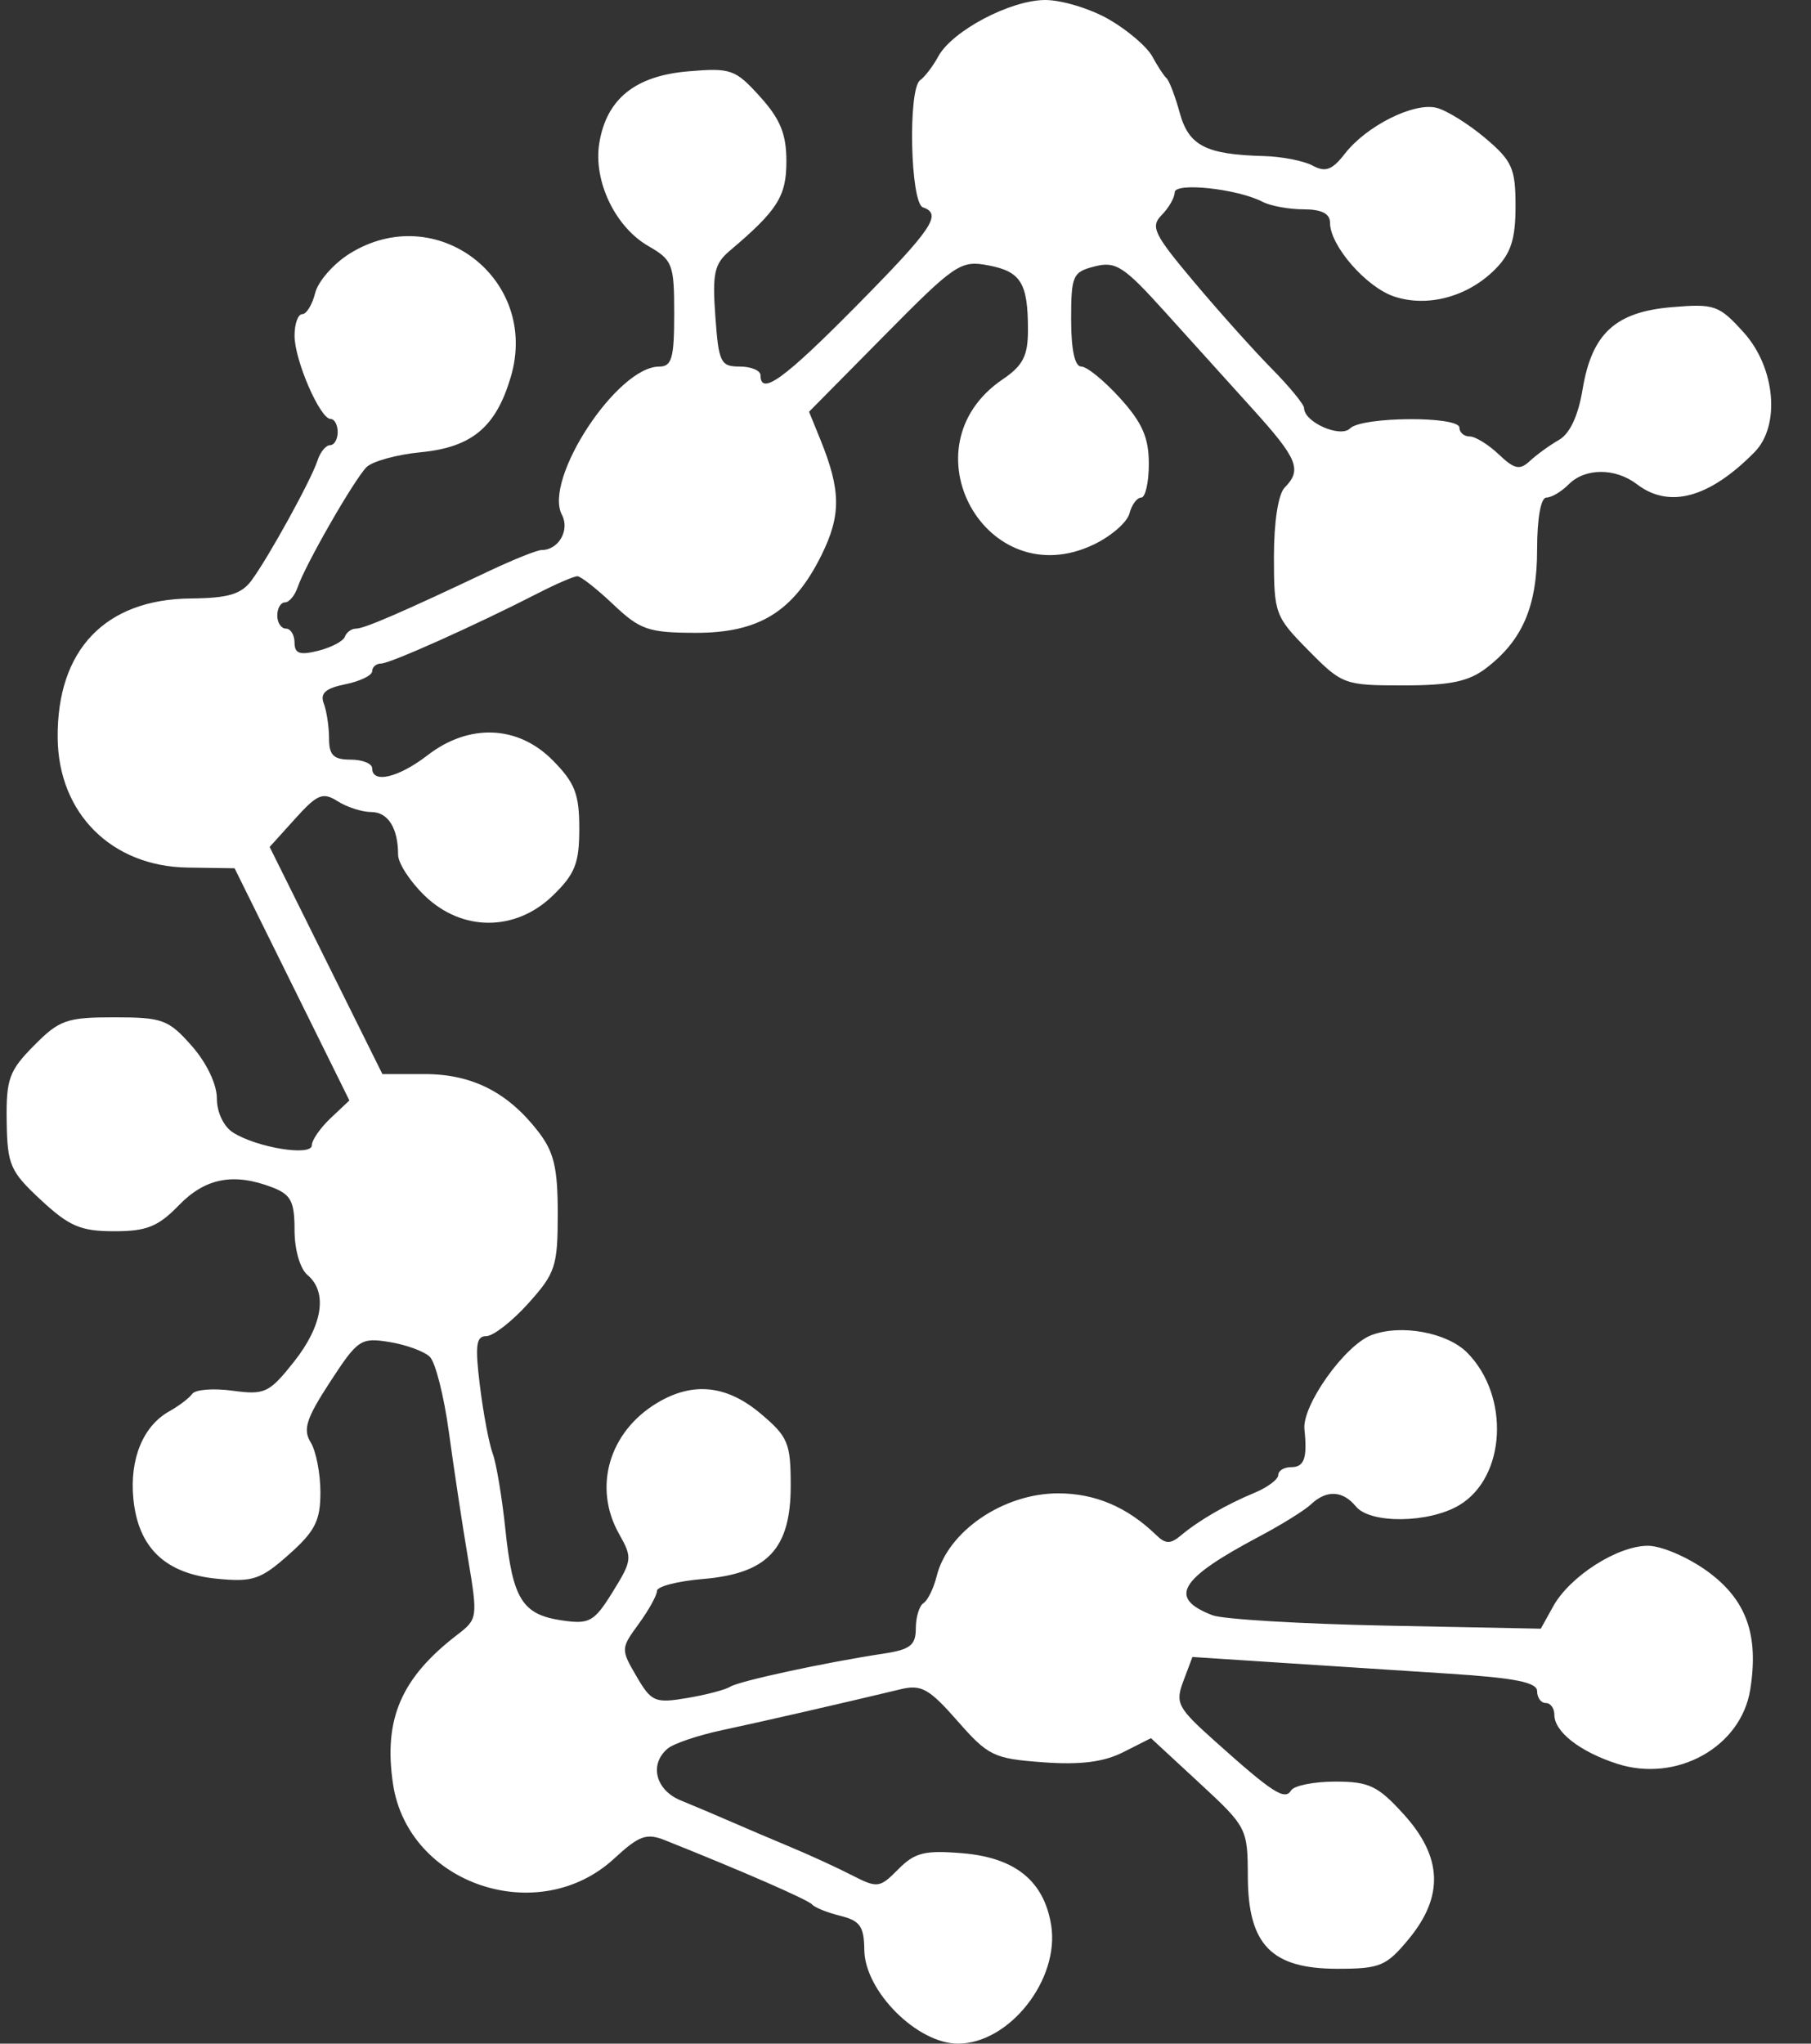 <svg width="39" height="44" viewBox="0 0 39 44" fill="none" xmlns="http://www.w3.org/2000/svg">
<rect x="0" y="0" width="39" height="44" fill="#333333" stroke="none"/>
<path fill-rule="evenodd" clip-rule="evenodd" d="M23.886 0.42C24.285 0.651 24.703 1.009 24.815 1.216C24.927 1.423 25.065 1.635 25.123 1.686C25.18 1.738 25.308 2.073 25.406 2.431C25.601 3.138 25.969 3.327 27.214 3.36C27.604 3.37 28.079 3.463 28.269 3.566C28.544 3.715 28.688 3.661 28.961 3.31C29.428 2.708 30.451 2.197 30.938 2.322C31.157 2.378 31.629 2.672 31.987 2.975C32.566 3.466 32.637 3.625 32.637 4.44C32.637 5.148 32.539 5.453 32.201 5.795C31.614 6.389 30.744 6.624 30.023 6.384C29.42 6.182 28.642 5.289 28.642 4.797C28.642 4.599 28.462 4.507 28.072 4.507C27.759 4.507 27.362 4.434 27.189 4.345C26.646 4.063 25.297 3.919 25.297 4.142C25.297 4.254 25.171 4.473 25.018 4.629C24.769 4.88 24.846 5.039 25.715 6.072C26.252 6.711 27.005 7.551 27.388 7.939C27.771 8.327 28.084 8.709 28.084 8.787C28.084 9.089 28.865 9.434 29.073 9.224C29.326 8.968 31.429 8.954 31.429 9.209C31.429 9.312 31.528 9.397 31.65 9.397C31.771 9.397 32.053 9.571 32.276 9.783C32.614 10.104 32.728 10.128 32.947 9.924C33.092 9.789 33.374 9.585 33.573 9.471C33.807 9.337 33.987 8.952 34.081 8.384C34.281 7.181 34.786 6.715 36.006 6.613C36.924 6.536 37.02 6.57 37.552 7.159C38.234 7.915 38.346 9.167 37.782 9.737C36.809 10.723 35.945 10.957 35.25 10.425C34.785 10.07 34.133 10.072 33.779 10.431C33.625 10.586 33.41 10.713 33.301 10.713C33.182 10.713 33.102 11.16 33.102 11.826C33.102 13.052 32.79 13.782 32.009 14.382C31.63 14.673 31.233 14.757 30.221 14.757C28.951 14.757 28.903 14.739 28.178 14.004C27.459 13.277 27.435 13.211 27.434 11.992C27.434 11.235 27.527 10.638 27.666 10.497C28.043 10.115 27.947 9.879 26.982 8.812C26.478 8.254 25.62 7.305 25.076 6.702C24.2 5.732 24.028 5.621 23.577 5.735C23.1 5.856 23.067 5.93 23.067 6.878C23.067 7.532 23.145 7.892 23.286 7.892C23.407 7.892 23.783 8.199 24.122 8.574C24.599 9.101 24.74 9.422 24.74 9.985C24.74 10.386 24.666 10.713 24.576 10.713C24.485 10.713 24.372 10.867 24.323 11.055C24.274 11.244 23.93 11.543 23.558 11.722C21.236 12.837 19.454 9.617 21.592 8.168C22.029 7.871 22.137 7.662 22.137 7.109C22.138 6.095 21.987 5.847 21.286 5.714C20.686 5.6 20.574 5.676 19.039 7.23L17.423 8.865L17.665 9.46C18.11 10.555 18.116 11.09 17.692 11.949C17.089 13.17 16.345 13.629 14.974 13.625C13.964 13.622 13.783 13.56 13.208 13.015C12.856 12.681 12.508 12.407 12.434 12.407C12.361 12.406 11.985 12.568 11.598 12.766C10.256 13.455 8.401 14.286 8.209 14.286C8.103 14.286 8.015 14.361 8.015 14.451C8.015 14.541 7.755 14.668 7.438 14.732C7.009 14.819 6.889 14.926 6.973 15.147C7.035 15.311 7.086 15.65 7.086 15.9C7.086 16.26 7.183 16.355 7.551 16.355C7.806 16.355 8.015 16.44 8.015 16.543C8.015 16.878 8.582 16.743 9.207 16.261C10.102 15.57 11.156 15.613 11.903 16.37C12.381 16.853 12.475 17.095 12.475 17.839C12.475 18.587 12.384 18.818 11.905 19.282C11.1 20.062 9.948 20.062 9.143 19.282C8.829 18.978 8.573 18.583 8.573 18.404C8.573 17.827 8.356 17.483 7.993 17.483C7.798 17.483 7.473 17.379 7.271 17.251C6.951 17.049 6.835 17.096 6.356 17.627L5.807 18.235L7.021 20.68L8.235 23.125H9.143C10.162 23.125 10.93 23.512 11.585 24.355C11.93 24.799 12.011 25.136 12.011 26.13C12.011 27.263 11.962 27.411 11.377 28.062C11.028 28.45 10.621 28.767 10.473 28.767C10.252 28.767 10.227 28.965 10.335 29.836C10.407 30.424 10.531 31.08 10.61 31.294C10.689 31.507 10.812 32.245 10.884 32.933C11.04 34.432 11.247 34.763 12.104 34.888C12.695 34.974 12.794 34.919 13.195 34.273C13.614 33.597 13.621 33.537 13.334 33.03C12.765 32.025 13.113 30.826 14.155 30.203C14.924 29.743 15.652 29.82 16.385 30.439C16.972 30.935 17.028 31.071 17.028 31.99C17.028 33.35 16.528 33.88 15.136 33.996C14.592 34.042 14.148 34.157 14.148 34.252C14.148 34.346 13.971 34.666 13.755 34.962C13.368 35.492 13.367 35.509 13.707 36.092C14.028 36.642 14.104 36.675 14.797 36.559C15.206 36.49 15.625 36.38 15.727 36.315C15.917 36.193 17.776 35.792 19.026 35.603C19.602 35.516 19.722 35.422 19.722 35.059C19.722 34.817 19.797 34.573 19.887 34.516C19.978 34.459 20.106 34.198 20.171 33.936C20.411 32.967 21.608 32.152 22.788 32.152C23.584 32.152 24.276 32.446 24.899 33.05C25.1 33.245 25.206 33.247 25.43 33.059C25.813 32.737 26.408 32.392 27.016 32.14C27.297 32.023 27.527 31.851 27.527 31.758C27.527 31.664 27.652 31.588 27.806 31.588C28.088 31.588 28.156 31.395 28.091 30.773C28.038 30.26 28.956 28.968 29.53 28.747C30.164 28.503 31.164 28.686 31.598 29.125C32.521 30.06 32.43 31.806 31.426 32.406C30.774 32.796 29.509 32.812 29.199 32.434C28.918 32.09 28.566 32.073 28.234 32.387C28.097 32.517 27.596 32.828 27.12 33.08C25.387 33.998 25.146 34.405 26.112 34.777C26.336 34.863 28.018 34.963 29.85 35L33.181 35.066L33.448 34.585C33.807 33.937 34.833 33.281 35.487 33.281C35.782 33.281 36.358 33.529 36.781 33.839C37.61 34.447 37.88 35.201 37.691 36.38C37.492 37.618 36.102 38.389 34.821 37.973C34.02 37.713 33.473 37.285 33.473 36.919C33.473 36.779 33.39 36.666 33.288 36.666C33.185 36.666 33.102 36.551 33.102 36.411C33.102 36.22 32.617 36.125 31.197 36.034C30.15 35.967 28.479 35.859 27.486 35.793L25.679 35.675L25.485 36.191C25.305 36.668 25.356 36.765 26.161 37.485C27.407 38.602 27.669 38.77 27.804 38.548C27.868 38.444 28.296 38.358 28.755 38.358C29.482 38.358 29.673 38.449 30.23 39.063C31.062 39.98 31.097 40.826 30.34 41.744C29.855 42.332 29.721 42.388 28.801 42.388C27.38 42.388 26.878 41.872 26.872 40.405C26.868 39.364 26.853 39.335 25.827 38.386L24.786 37.423L24.19 37.724C23.768 37.938 23.264 38.001 22.46 37.942C21.401 37.864 21.281 37.807 20.619 37.052C20.011 36.359 19.839 36.262 19.399 36.369C18.2 36.657 16.405 37.069 15.541 37.253C15.03 37.362 14.508 37.539 14.38 37.646C13.976 37.983 14.116 38.541 14.659 38.763C14.94 38.878 15.421 39.081 15.727 39.215C16.034 39.349 16.619 39.598 17.028 39.769C17.437 39.939 18.031 40.212 18.348 40.375C18.896 40.656 18.944 40.65 19.345 40.245C19.701 39.885 19.913 39.832 20.732 39.901C21.865 39.996 22.484 40.5 22.637 41.45C22.824 42.618 21.736 44 20.63 44C19.751 44 18.623 42.87 18.613 41.982C18.608 41.477 18.521 41.353 18.096 41.248C17.815 41.178 17.544 41.069 17.492 41.006C17.413 40.908 16 40.29 14.327 39.623C13.923 39.461 13.766 39.517 13.229 40.013C11.597 41.522 8.784 40.573 8.463 38.405C8.256 37.01 8.64 36.123 9.852 35.193C10.286 34.86 10.291 34.824 10.078 33.55C9.957 32.833 9.773 31.611 9.667 30.836C9.562 30.06 9.377 29.329 9.256 29.212C9.136 29.095 8.745 28.952 8.387 28.894C7.77 28.794 7.704 28.838 7.109 29.752C6.595 30.54 6.519 30.776 6.691 31.055C6.806 31.242 6.9 31.726 6.9 32.13C6.9 32.741 6.785 32.968 6.22 33.47C5.615 34.008 5.443 34.066 4.67 33.99C3.558 33.882 2.974 33.322 2.872 32.267C2.789 31.41 3.082 30.699 3.648 30.384C3.853 30.27 4.074 30.102 4.141 30.009C4.207 29.916 4.597 29.886 5.008 29.942C5.701 30.036 5.797 29.991 6.328 29.322C6.949 28.54 7.062 27.821 6.622 27.451C6.461 27.316 6.343 26.906 6.343 26.483C6.343 25.868 6.266 25.719 5.866 25.565C5.032 25.244 4.422 25.361 3.85 25.951C3.404 26.411 3.156 26.51 2.456 26.509C1.739 26.509 1.49 26.402 0.882 25.837C0.218 25.22 0.158 25.082 0.144 24.143C0.131 23.231 0.195 23.054 0.731 22.512C1.277 21.959 1.437 21.903 2.459 21.903C3.497 21.903 3.629 21.951 4.128 22.517C4.448 22.879 4.67 23.343 4.67 23.647C4.67 23.948 4.816 24.255 5.019 24.384C5.537 24.711 6.715 24.901 6.715 24.658C6.715 24.547 6.897 24.285 7.119 24.075L7.524 23.693L6.288 21.193L5.052 18.694L4.041 18.679C2.403 18.655 1.257 17.513 1.242 15.888C1.224 13.991 2.266 12.901 4.112 12.885C4.912 12.878 5.196 12.794 5.414 12.5C5.783 12.002 6.704 10.329 6.838 9.914C6.896 9.733 7.018 9.585 7.108 9.585C7.198 9.585 7.272 9.458 7.272 9.303C7.272 9.148 7.204 9.021 7.121 9.021C6.892 9.021 6.343 7.755 6.343 7.228C6.343 6.973 6.417 6.764 6.509 6.764C6.6 6.764 6.725 6.559 6.787 6.309C6.849 6.059 7.182 5.678 7.526 5.463C9.391 4.297 11.626 6.003 11 8.115C10.68 9.198 10.163 9.63 9.059 9.737C8.542 9.788 8.017 9.932 7.892 10.059C7.624 10.33 6.571 12.165 6.411 12.641C6.35 12.822 6.226 12.97 6.135 12.97C6.045 12.97 5.971 13.097 5.971 13.252C5.971 13.407 6.055 13.534 6.157 13.534C6.259 13.534 6.343 13.67 6.343 13.837C6.343 14.072 6.456 14.111 6.854 14.011C7.135 13.94 7.393 13.804 7.427 13.708C7.461 13.613 7.57 13.534 7.669 13.534C7.847 13.534 8.66 13.182 10.542 12.29C11.063 12.044 11.569 11.842 11.666 11.842C12.029 11.842 12.275 11.413 12.101 11.084C11.697 10.321 13.29 7.893 14.194 7.893C14.468 7.892 14.519 7.713 14.519 6.755C14.519 5.689 14.485 5.598 13.963 5.298C13.248 4.887 12.775 3.897 12.905 3.086C13.059 2.132 13.677 1.632 14.822 1.536C15.74 1.458 15.836 1.492 16.368 2.082C16.805 2.566 16.935 2.886 16.935 3.472C16.935 4.229 16.746 4.527 15.712 5.402C15.383 5.681 15.338 5.889 15.405 6.811C15.476 7.806 15.518 7.892 15.93 7.892C16.176 7.892 16.378 7.977 16.378 8.08C16.378 8.529 16.883 8.164 18.437 6.591C20.08 4.928 20.297 4.607 19.876 4.465C19.604 4.373 19.549 1.918 19.815 1.727C19.918 1.653 20.093 1.423 20.205 1.216C20.504 0.664 21.762 0 22.51 0C22.867 0 23.487 0.189 23.886 0.42Z" fill="white"/>
</svg>
